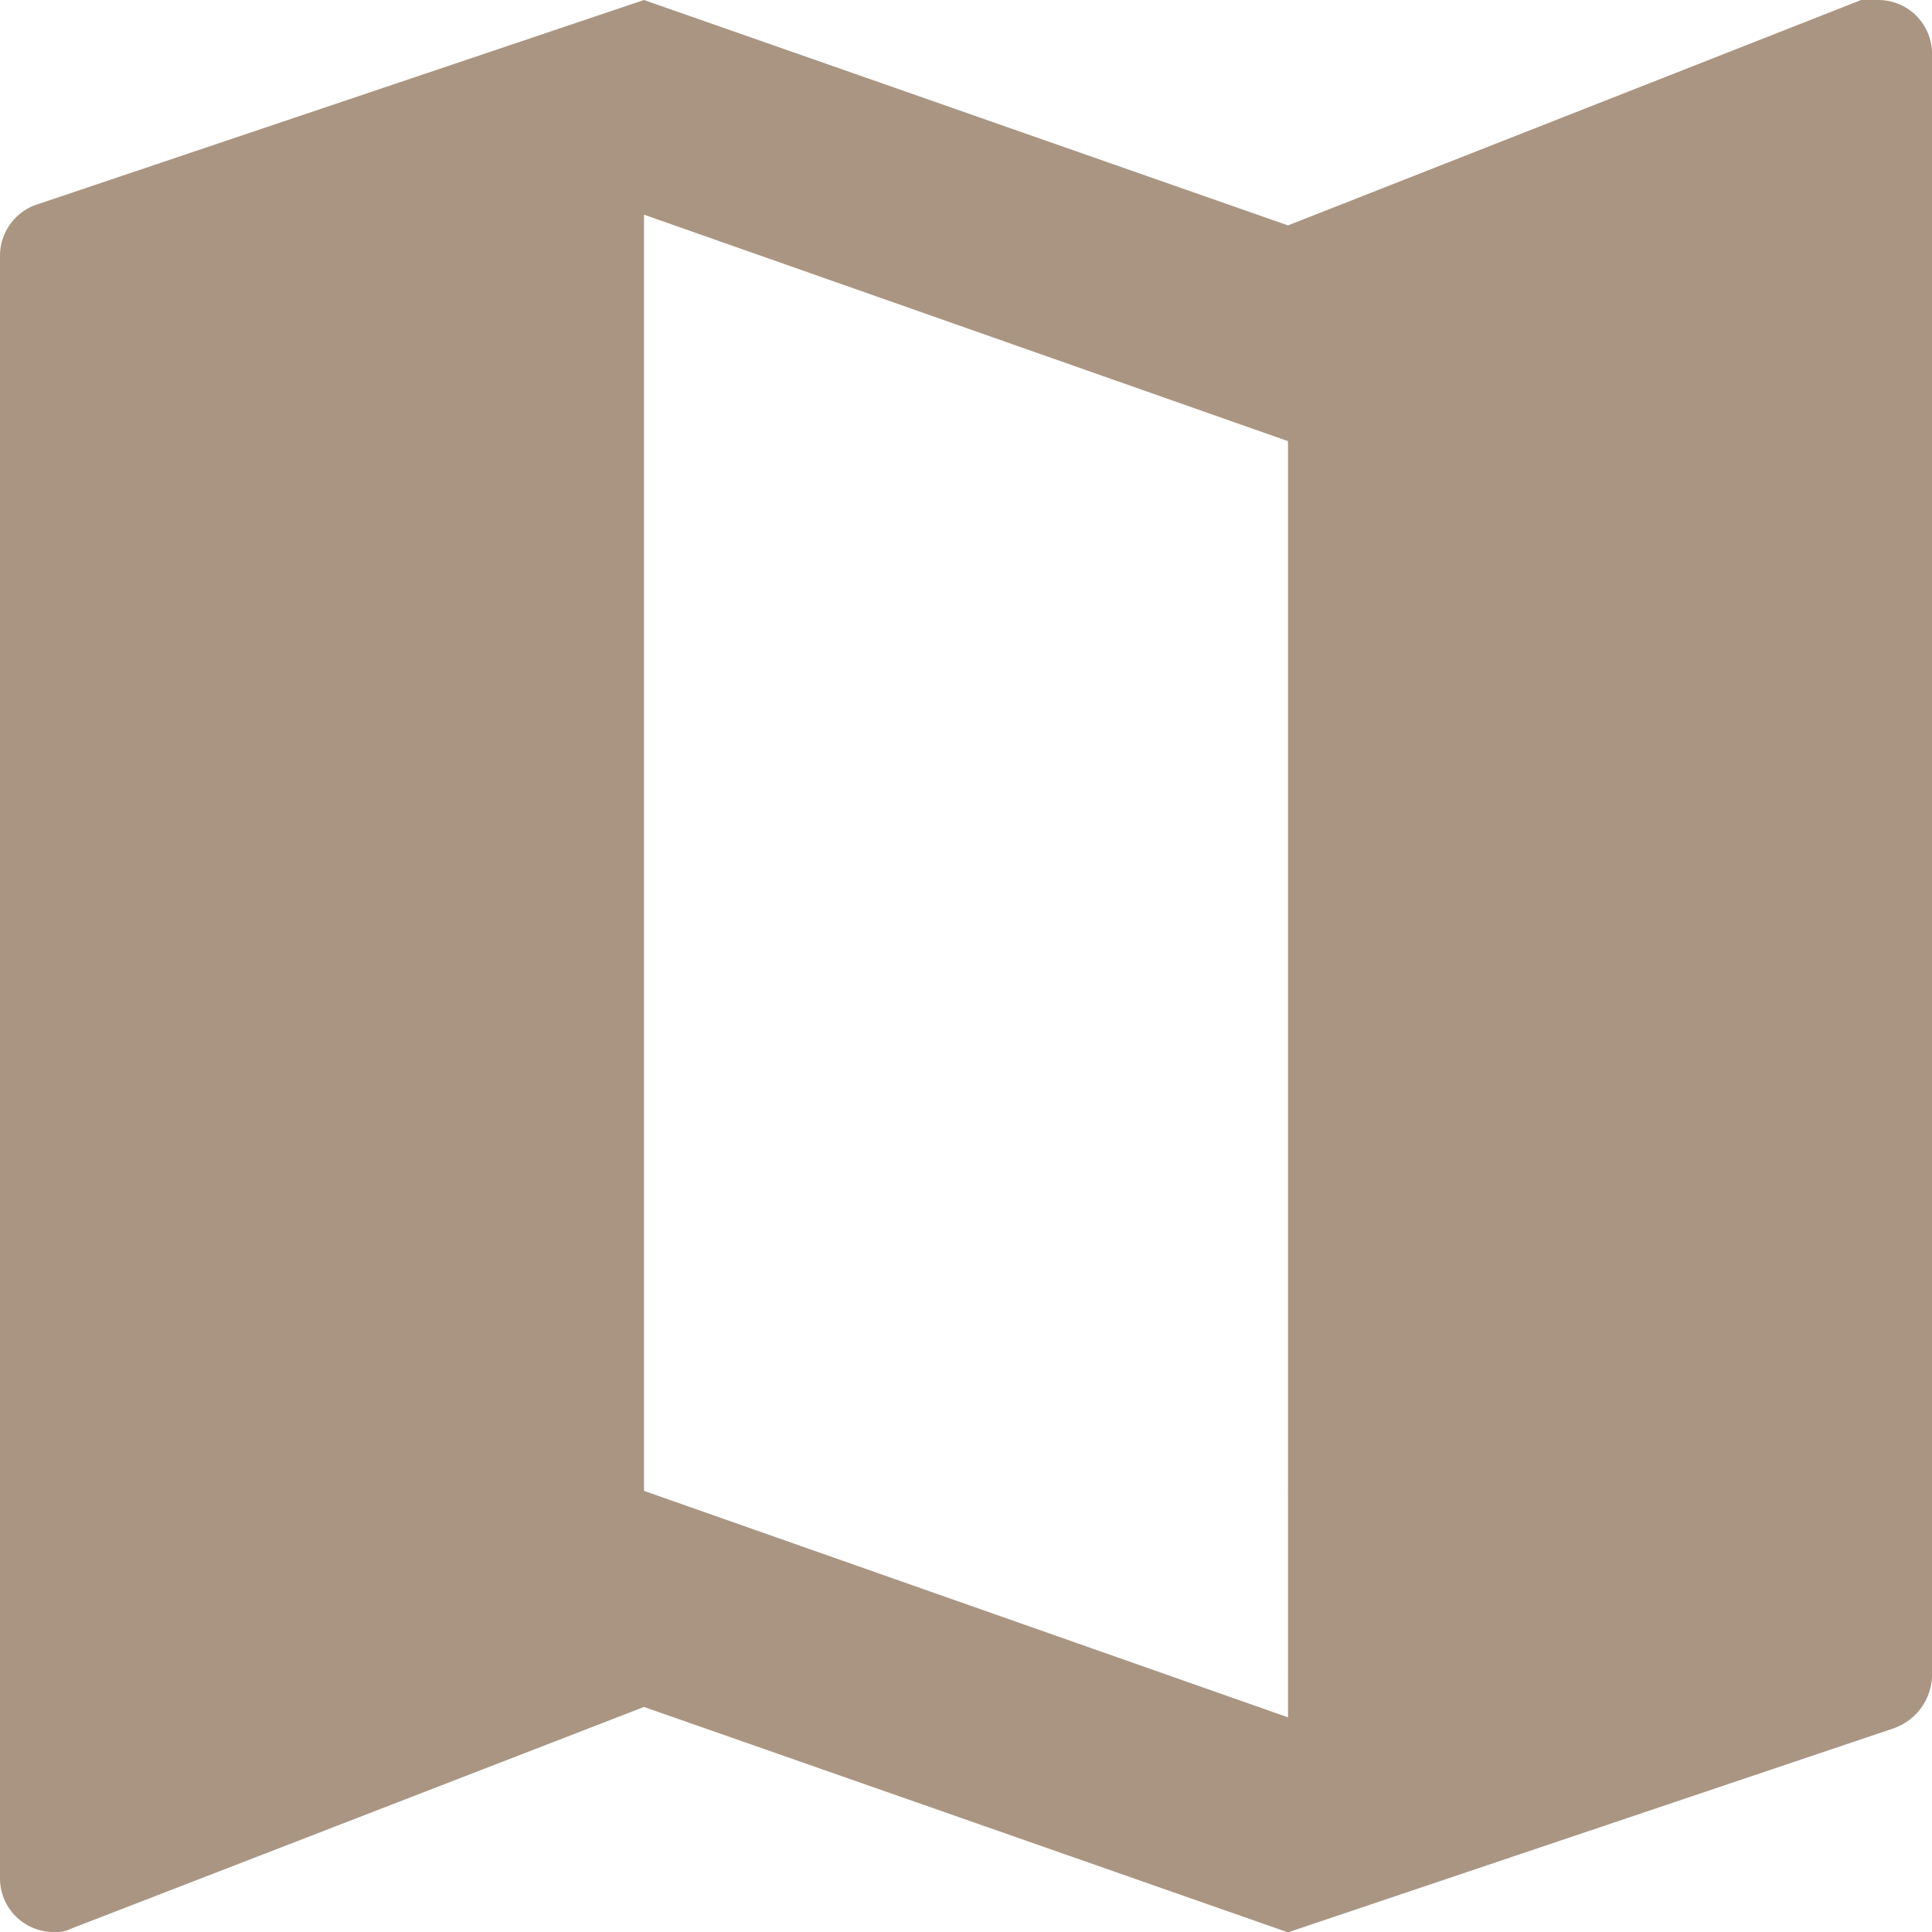 <svg xmlns="http://www.w3.org/2000/svg" width="27" height="27" viewBox="0 0 27 27">
  <path id="map" d="M22.5,28.5l-9-3.165V7.5l9,3.165M30.75,4.5h-.24L22.5,7.65l-9-3.15L5.04,7.35a.756.756,0,0,0-.54.72V30.75a.75.75,0,0,0,.75.75.457.457,0,0,0,.24-.045l8.01-3.1,9,3.15,8.46-2.85a.8.8,0,0,0,.54-.72V5.25A.75.75,0,0,0,30.75,4.5Z" transform="translate(-4.5 -4.5)" fill="#aa9583"/>
</svg>
